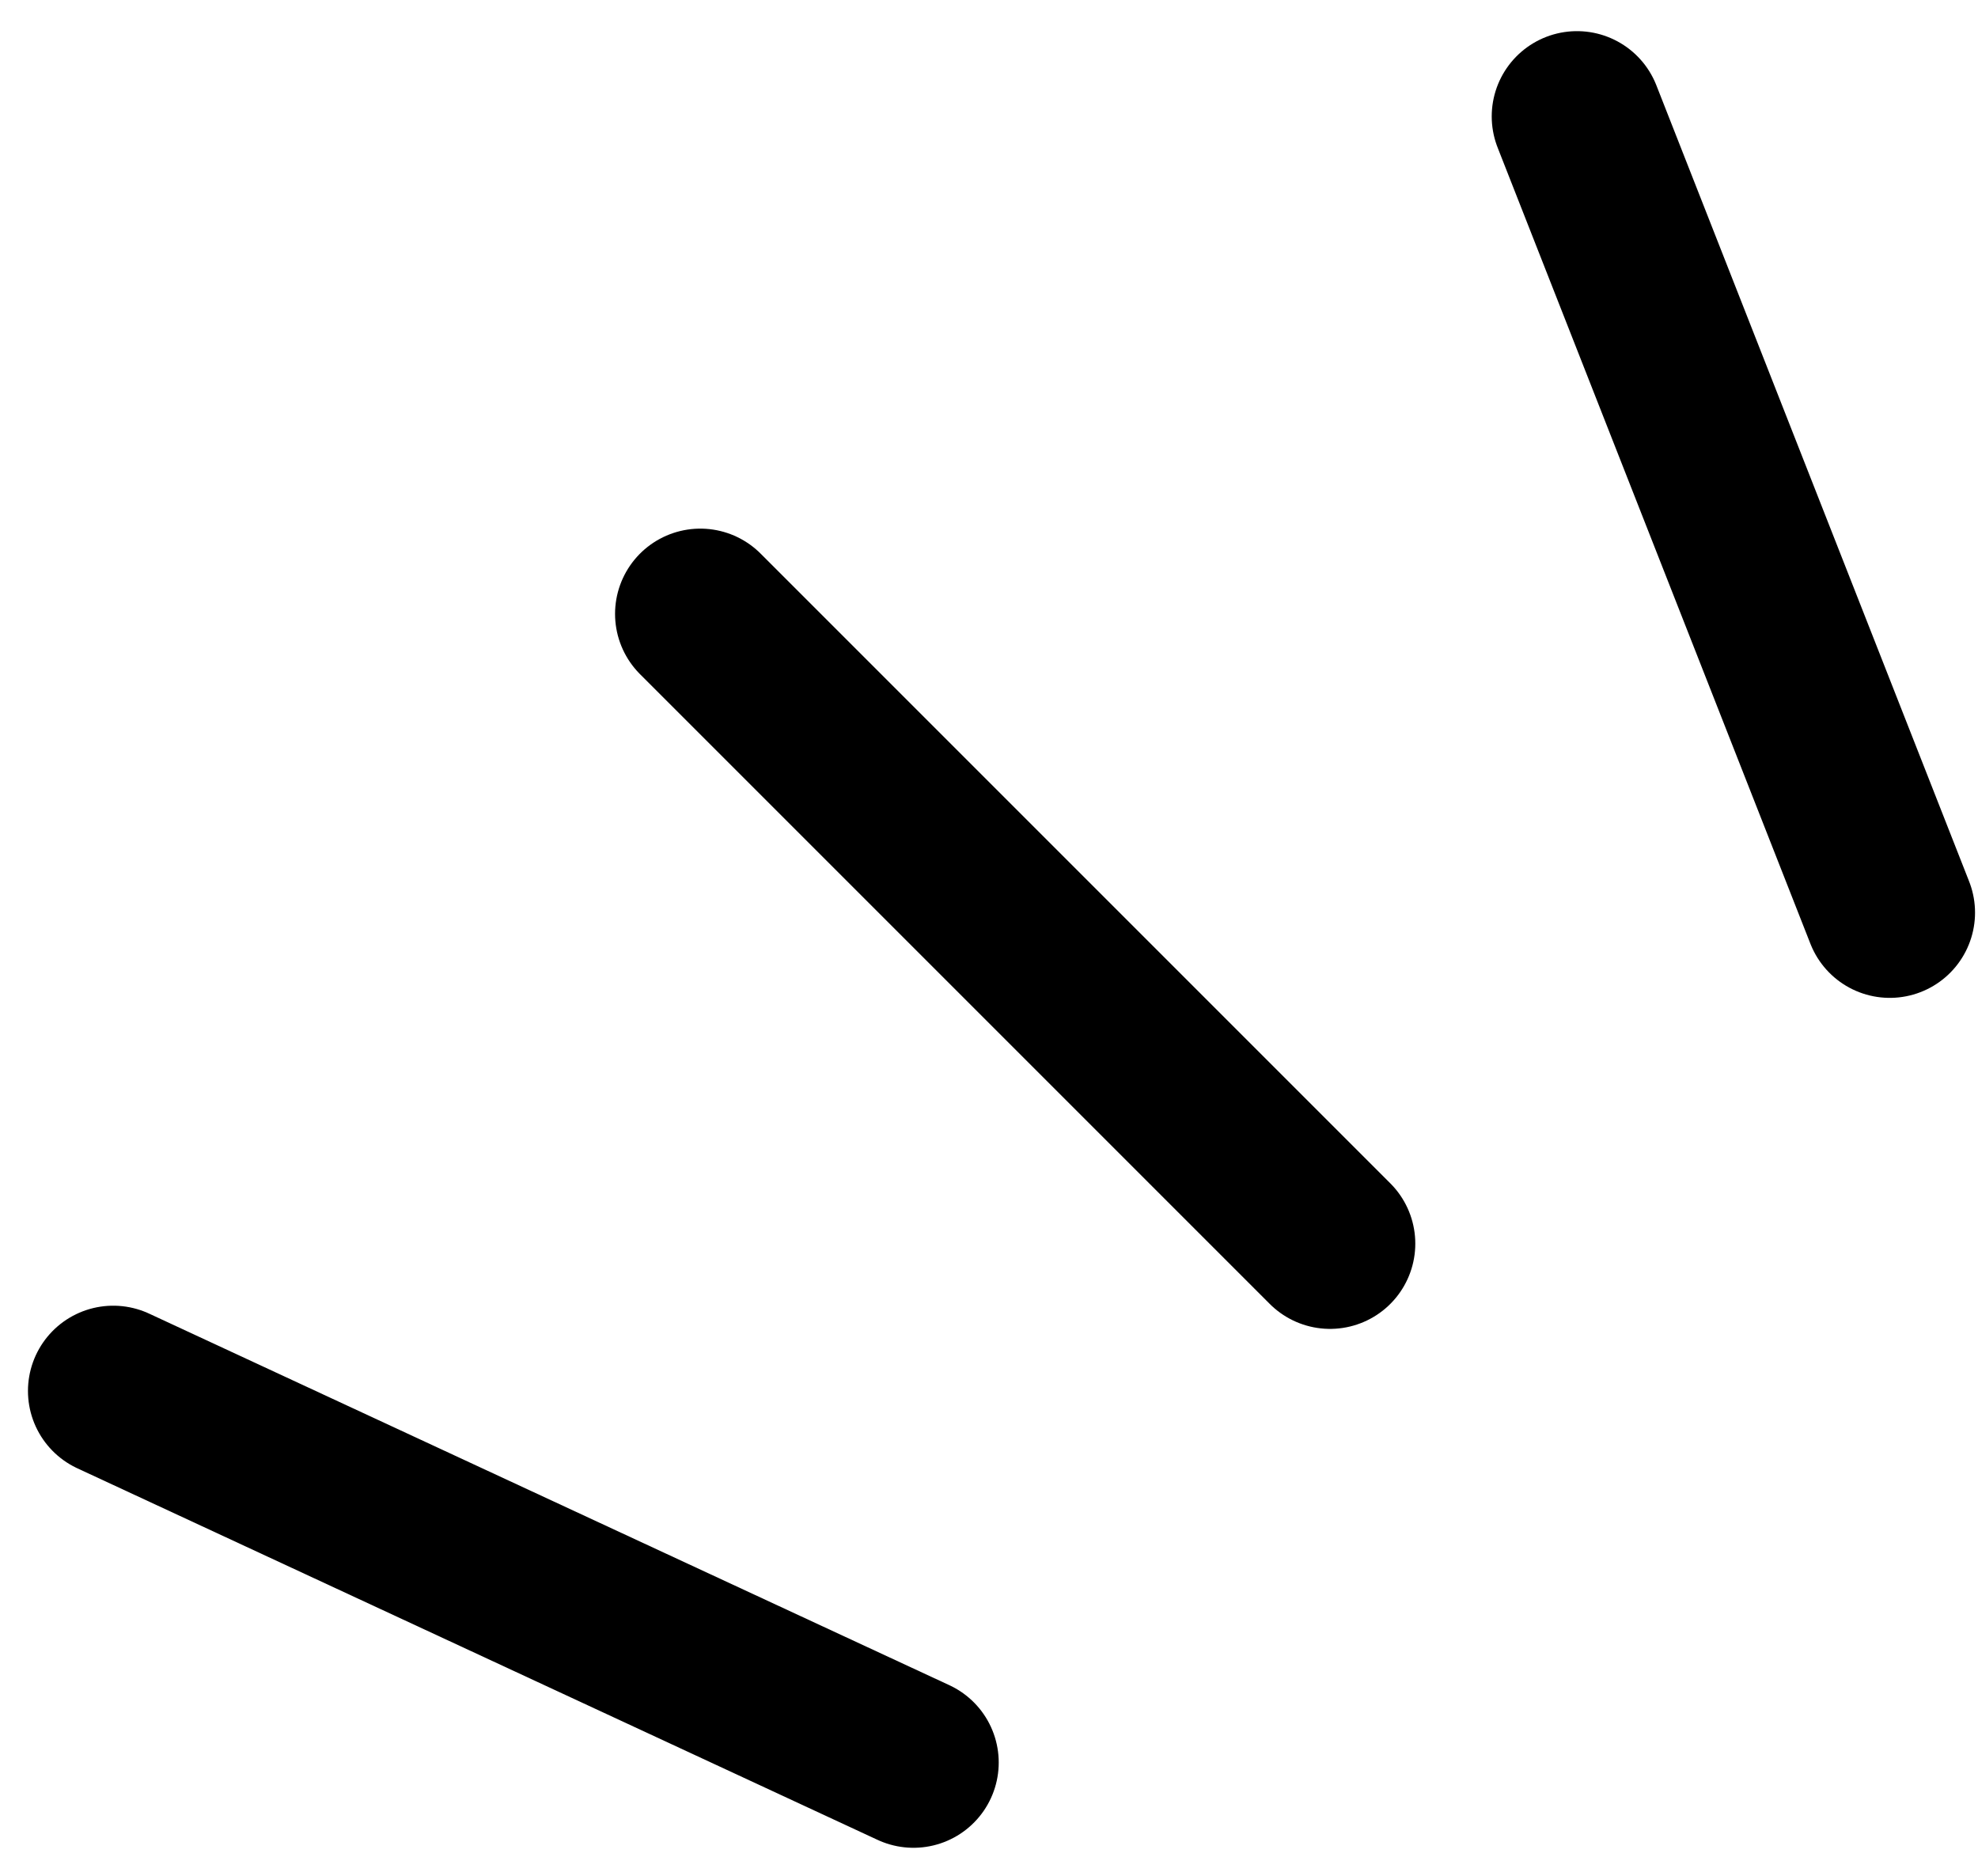 <svg width="58" height="55" viewBox="0 0 58 55" fill="none" xmlns="http://www.w3.org/2000/svg">
<line x1="3.32" y1="40.785" x2="26.785" y2="51.68" stroke="black" stroke-width="5" stroke-linecap="round"/>
<line x1="20.535" y1="18" x2="39" y2="36.465" stroke="black" stroke-width="5" stroke-linecap="round"/>
<line x1="46.241" y1="3.413" x2="55.413" y2="26.759" stroke="black" stroke-width="5" stroke-linecap="round"/>
</svg>
